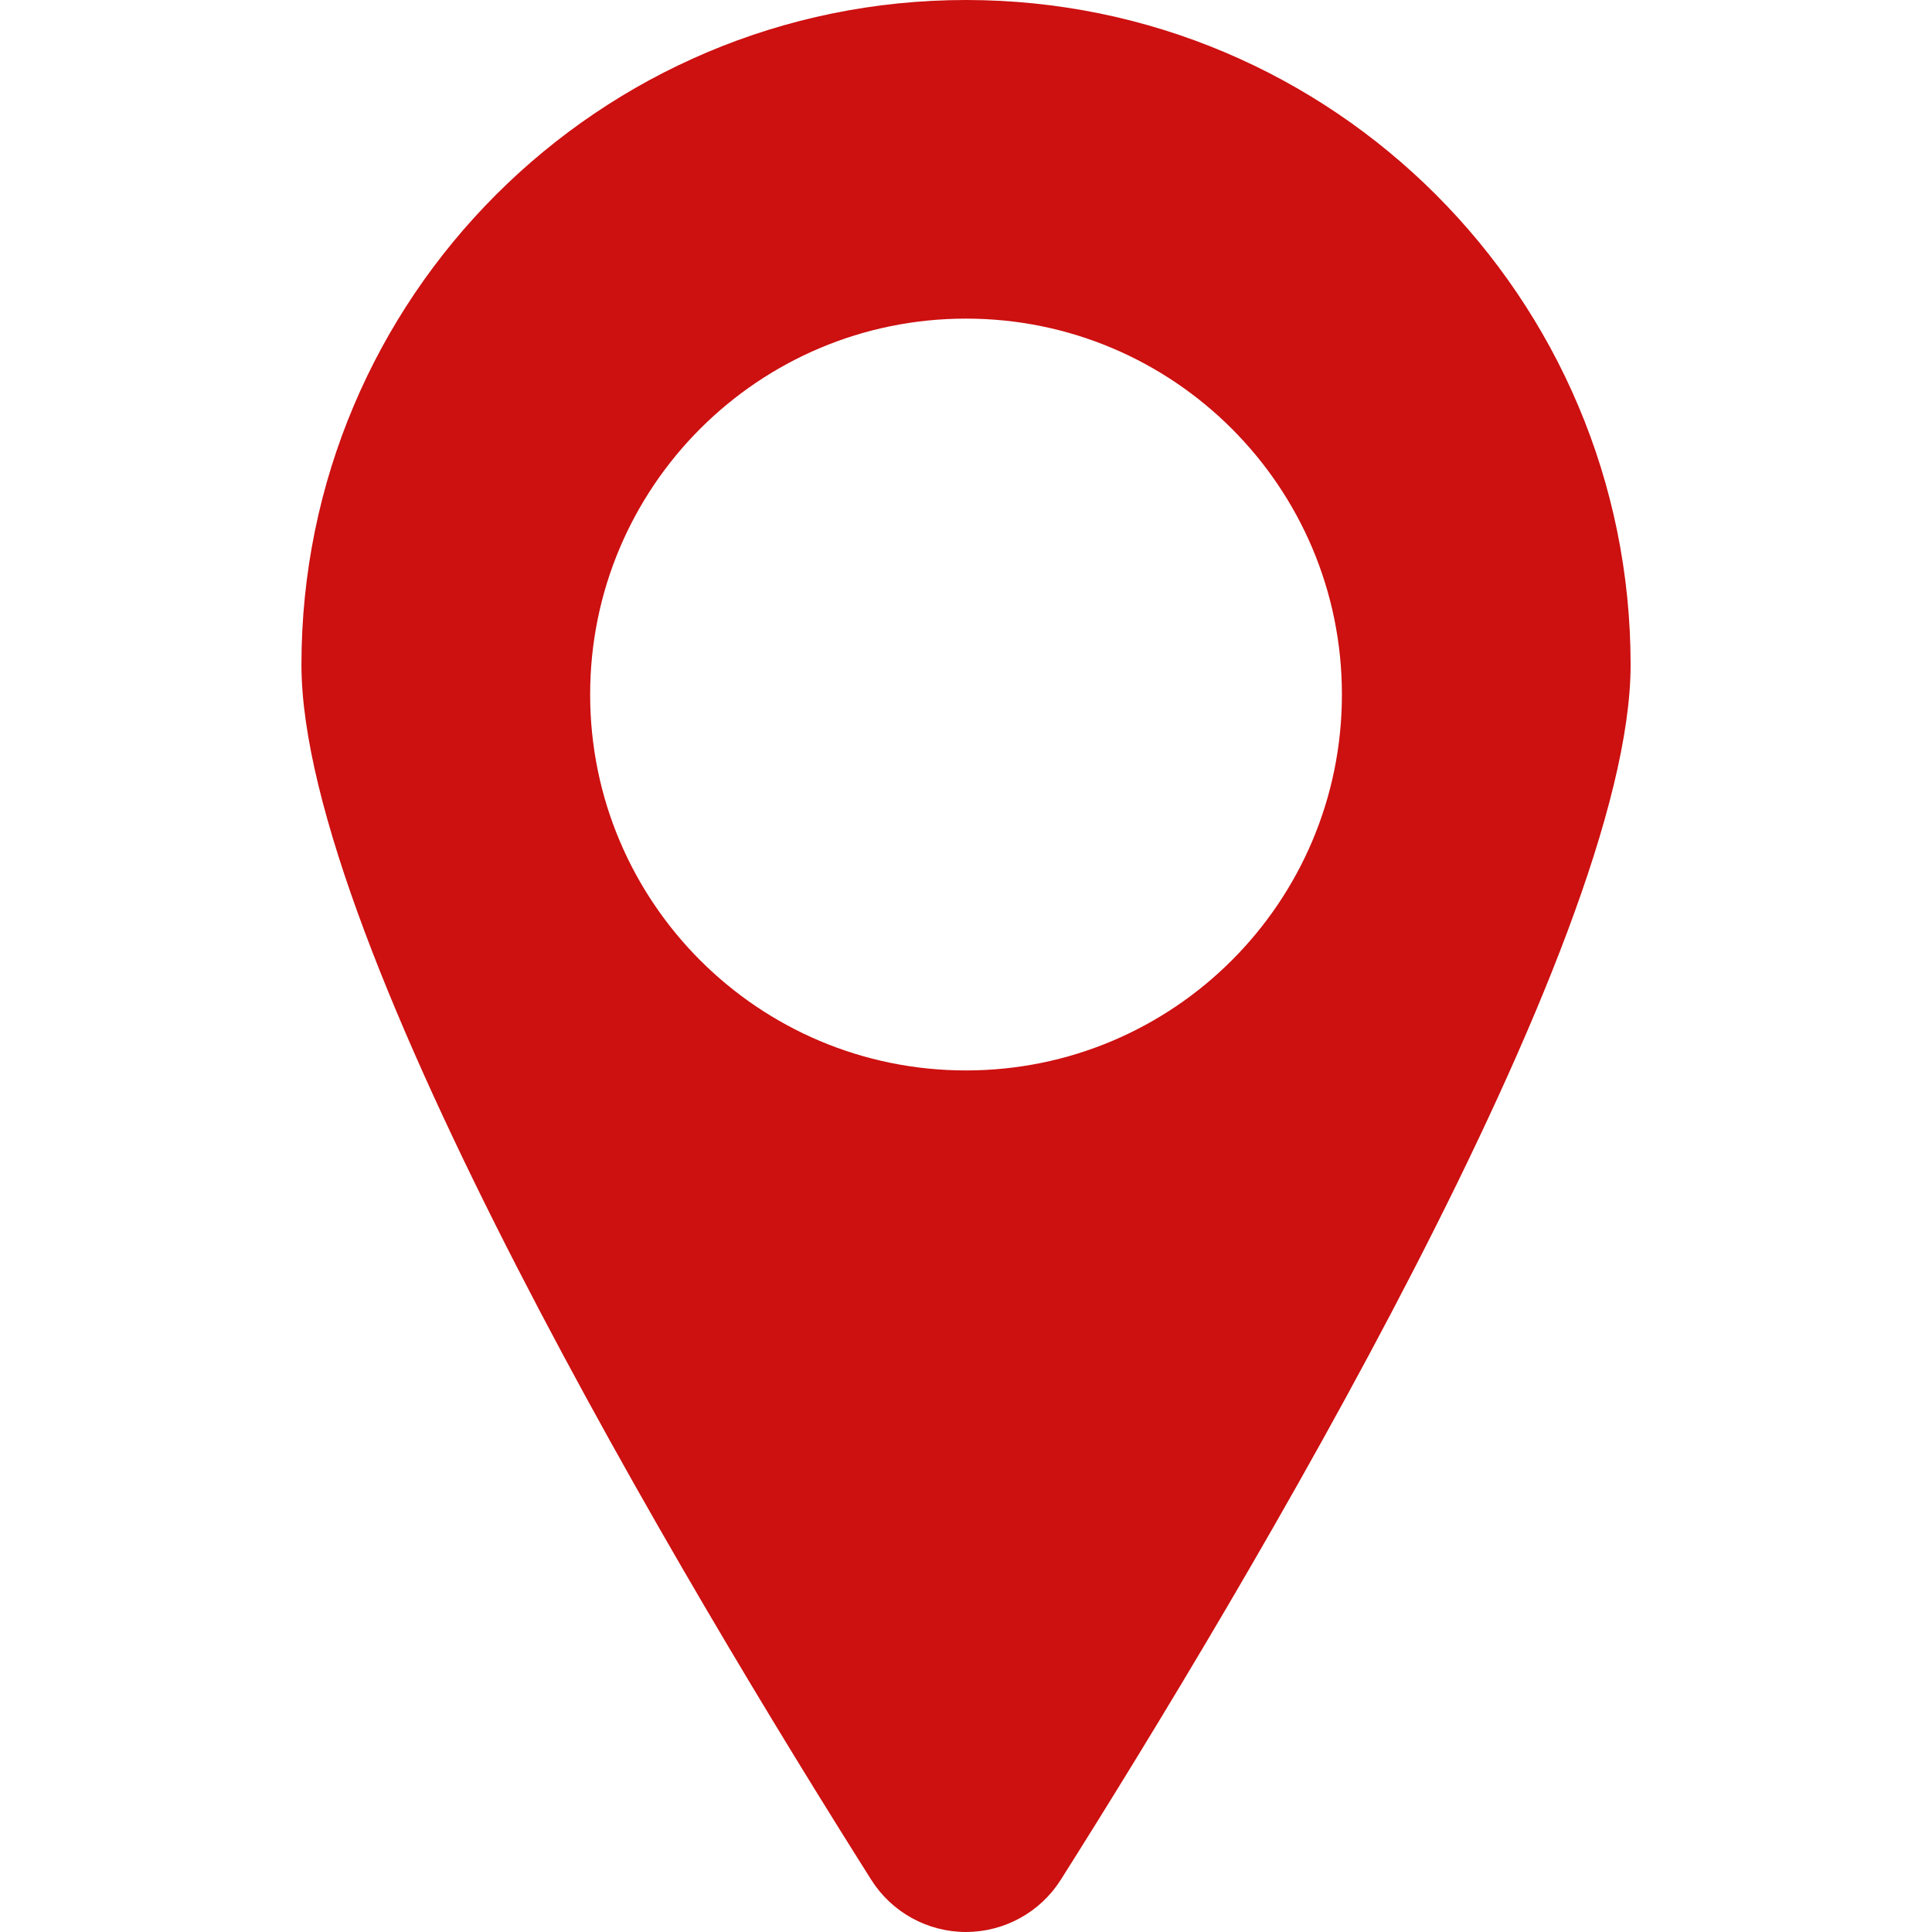 <?xml version="1.0" encoding="UTF-8"?> <svg xmlns="http://www.w3.org/2000/svg" width="35" height="35" viewBox="0 0 35 35" fill="none"> <path d="M17.5 0C10.85 0 5.461 5.391 5.461 12.041C5.461 17.11 12.459 28.791 15.784 34.055C16.156 34.644 16.805 35 17.501 35C18.198 34.998 18.845 34.642 19.217 34.054C22.543 28.788 29.54 17.11 29.54 12.041C29.539 5.391 24.15 0 17.5 0ZM17.5 19.392C13.739 19.392 10.691 16.343 10.691 12.582C10.691 8.821 13.739 5.772 17.5 5.772C21.261 5.772 24.31 8.821 24.31 12.582C24.31 16.343 21.261 19.392 17.5 19.392Z" fill="#CD1010"></path> </svg> 